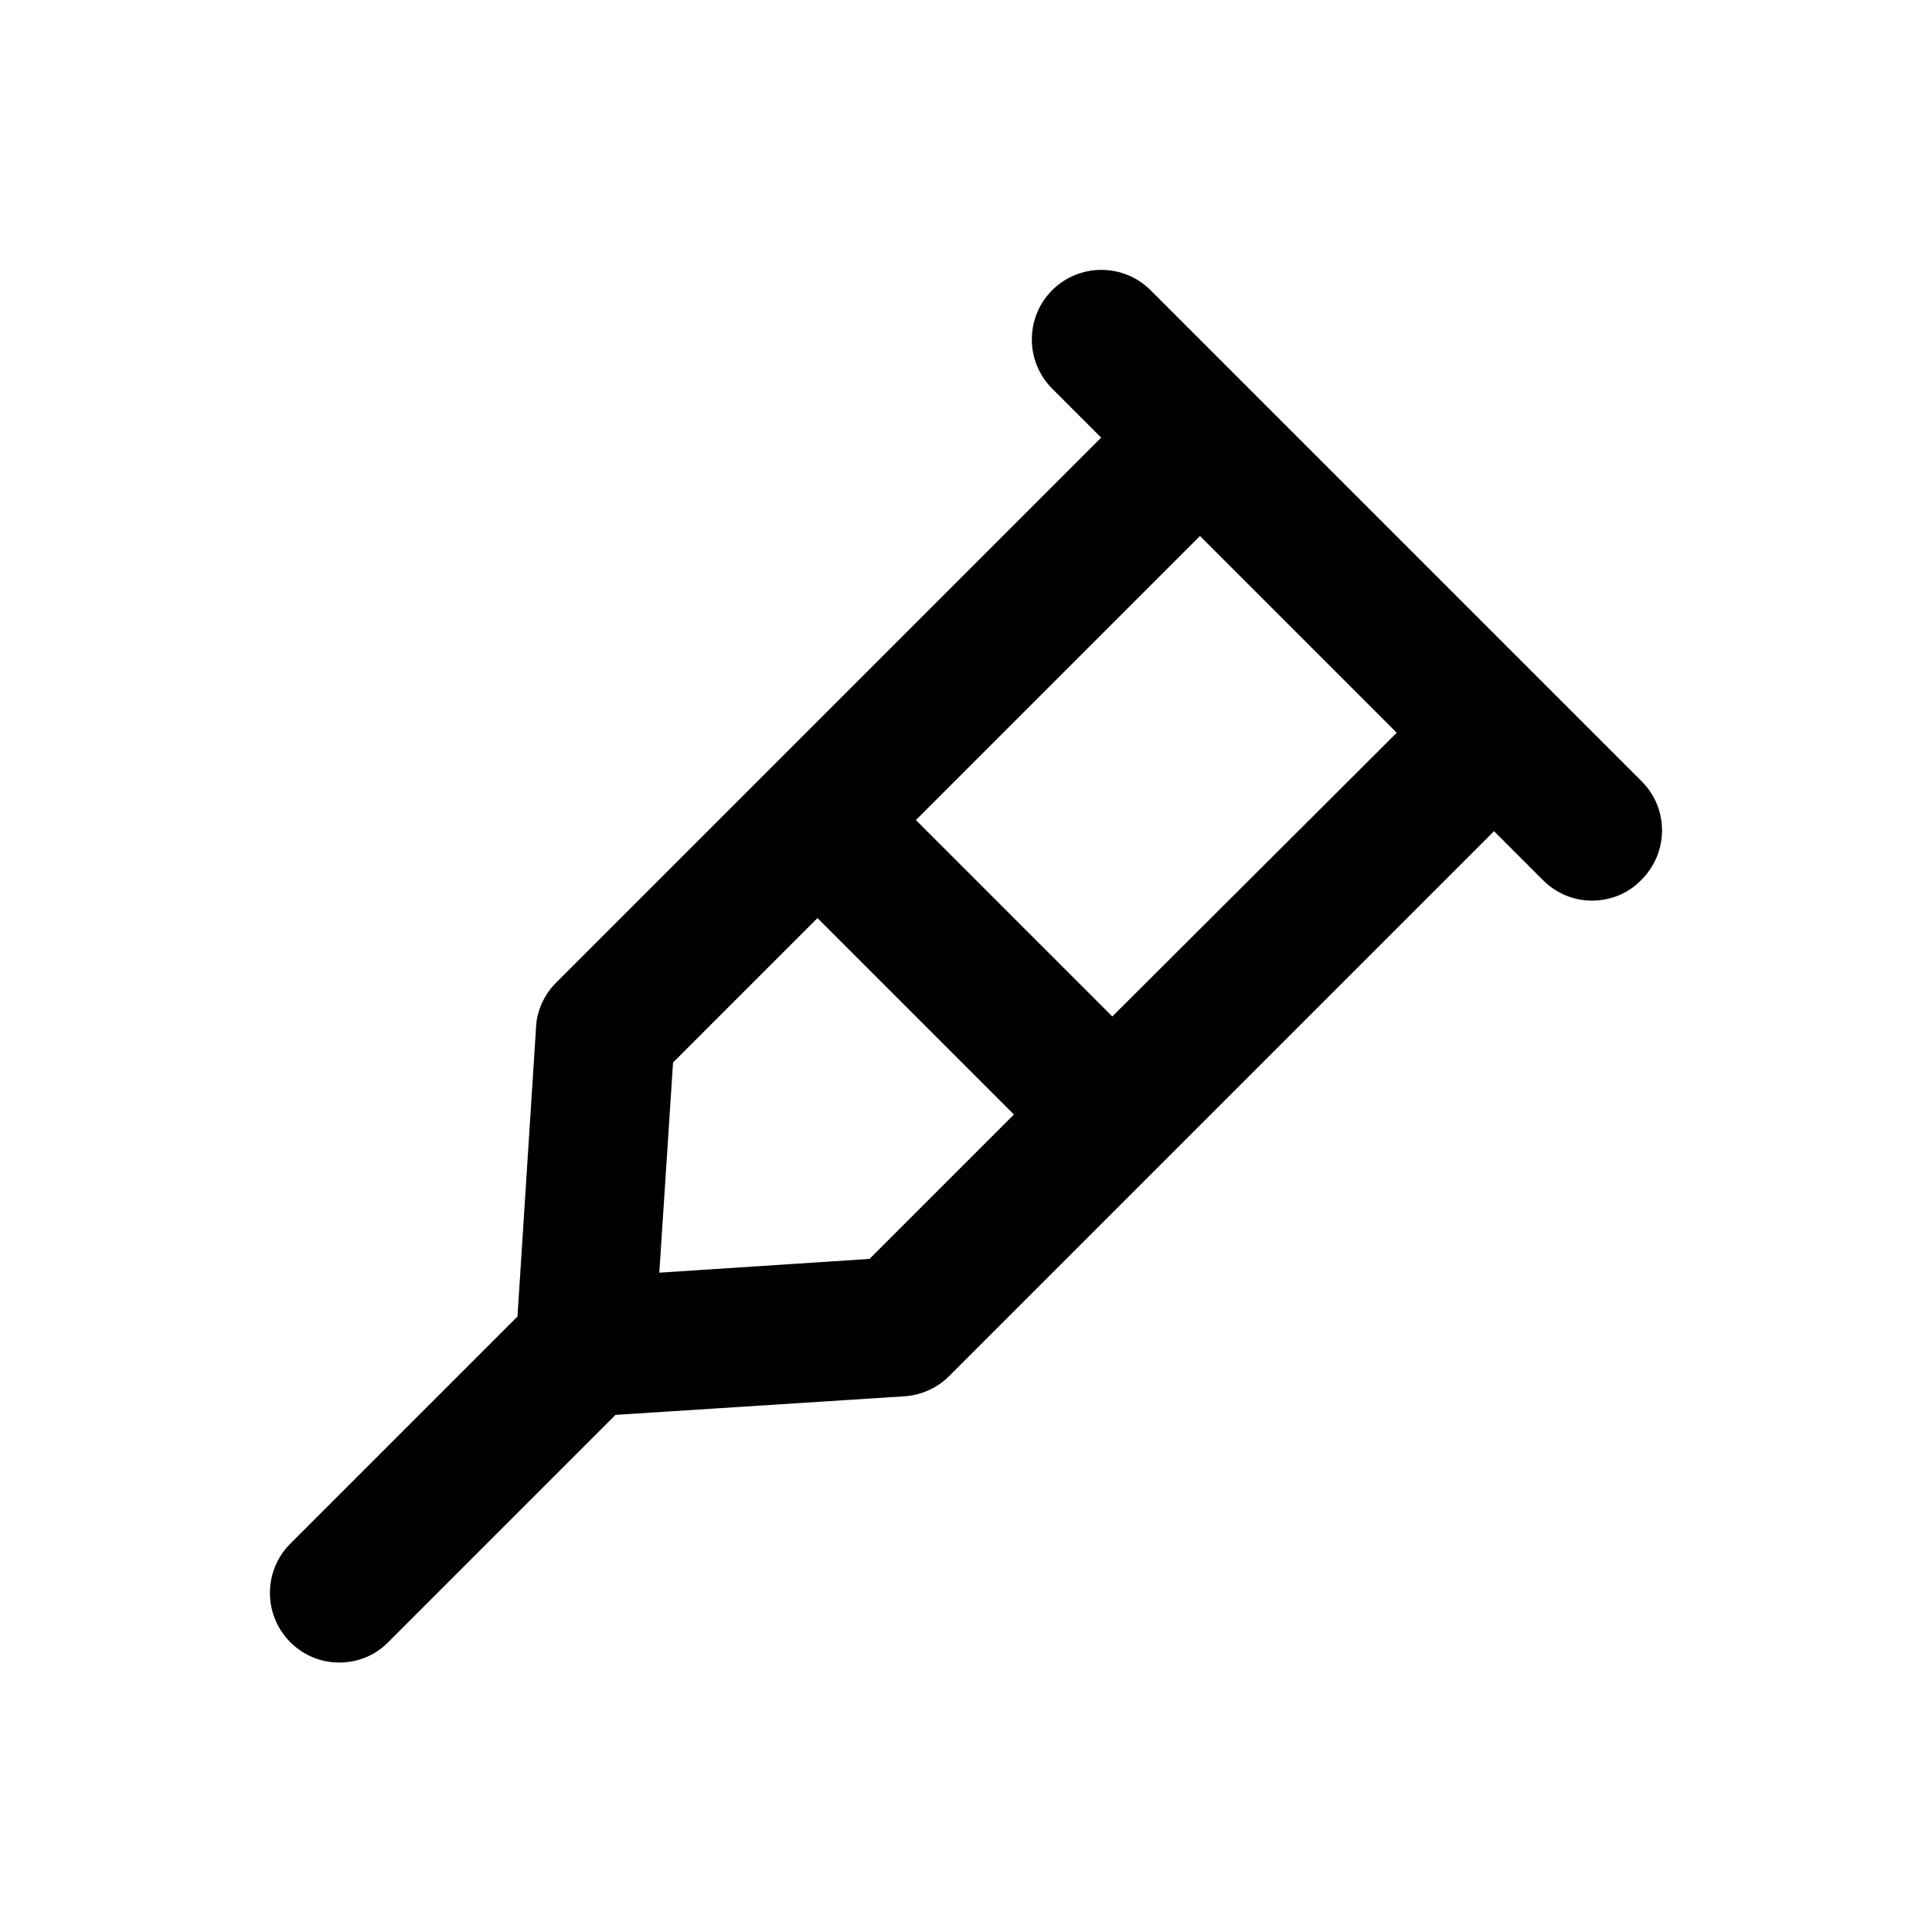 <?xml version="1.0" encoding="UTF-8"?>
<!-- Uploaded to: ICON Repo, www.iconrepo.com, Generator: ICON Repo Mixer Tools -->
<svg fill="#000000" width="800px" height="800px" version="1.1" viewBox="144 144 512 512" xmlns="http://www.w3.org/2000/svg">
 <path d="m579.09 351.09-130.18-130.18c-7.184-7.184-18.895-7.184-26.074 0-7.184 7.184-7.184 18.895 0 26.074l12.988 12.988-144.45 144.45c-3.148 3.148-5.117 7.379-5.312 11.809l-4.922 76.652-60.219 60.223c-7.184 7.184-7.184 18.895 0 26.074 3.641 3.641 8.266 5.41 12.988 5.41 4.723 0 9.445-1.77 12.988-5.41l60.223-60.223 76.555-4.922c4.43-0.297 8.66-2.164 11.809-5.312l144.45-144.45 12.988 12.988c3.641 3.641 8.266 5.41 12.988 5.41s9.445-1.77 12.988-5.41c7.379-7.273 7.379-18.984 0.195-26.168zm-204.67 126.54-55.695 3.641 3.641-55.695 38.277-38.277 52.055 52.055zm64.355-64.254-52.055-52.055 75.277-75.277 52.148 52.148z"/>
</svg>
